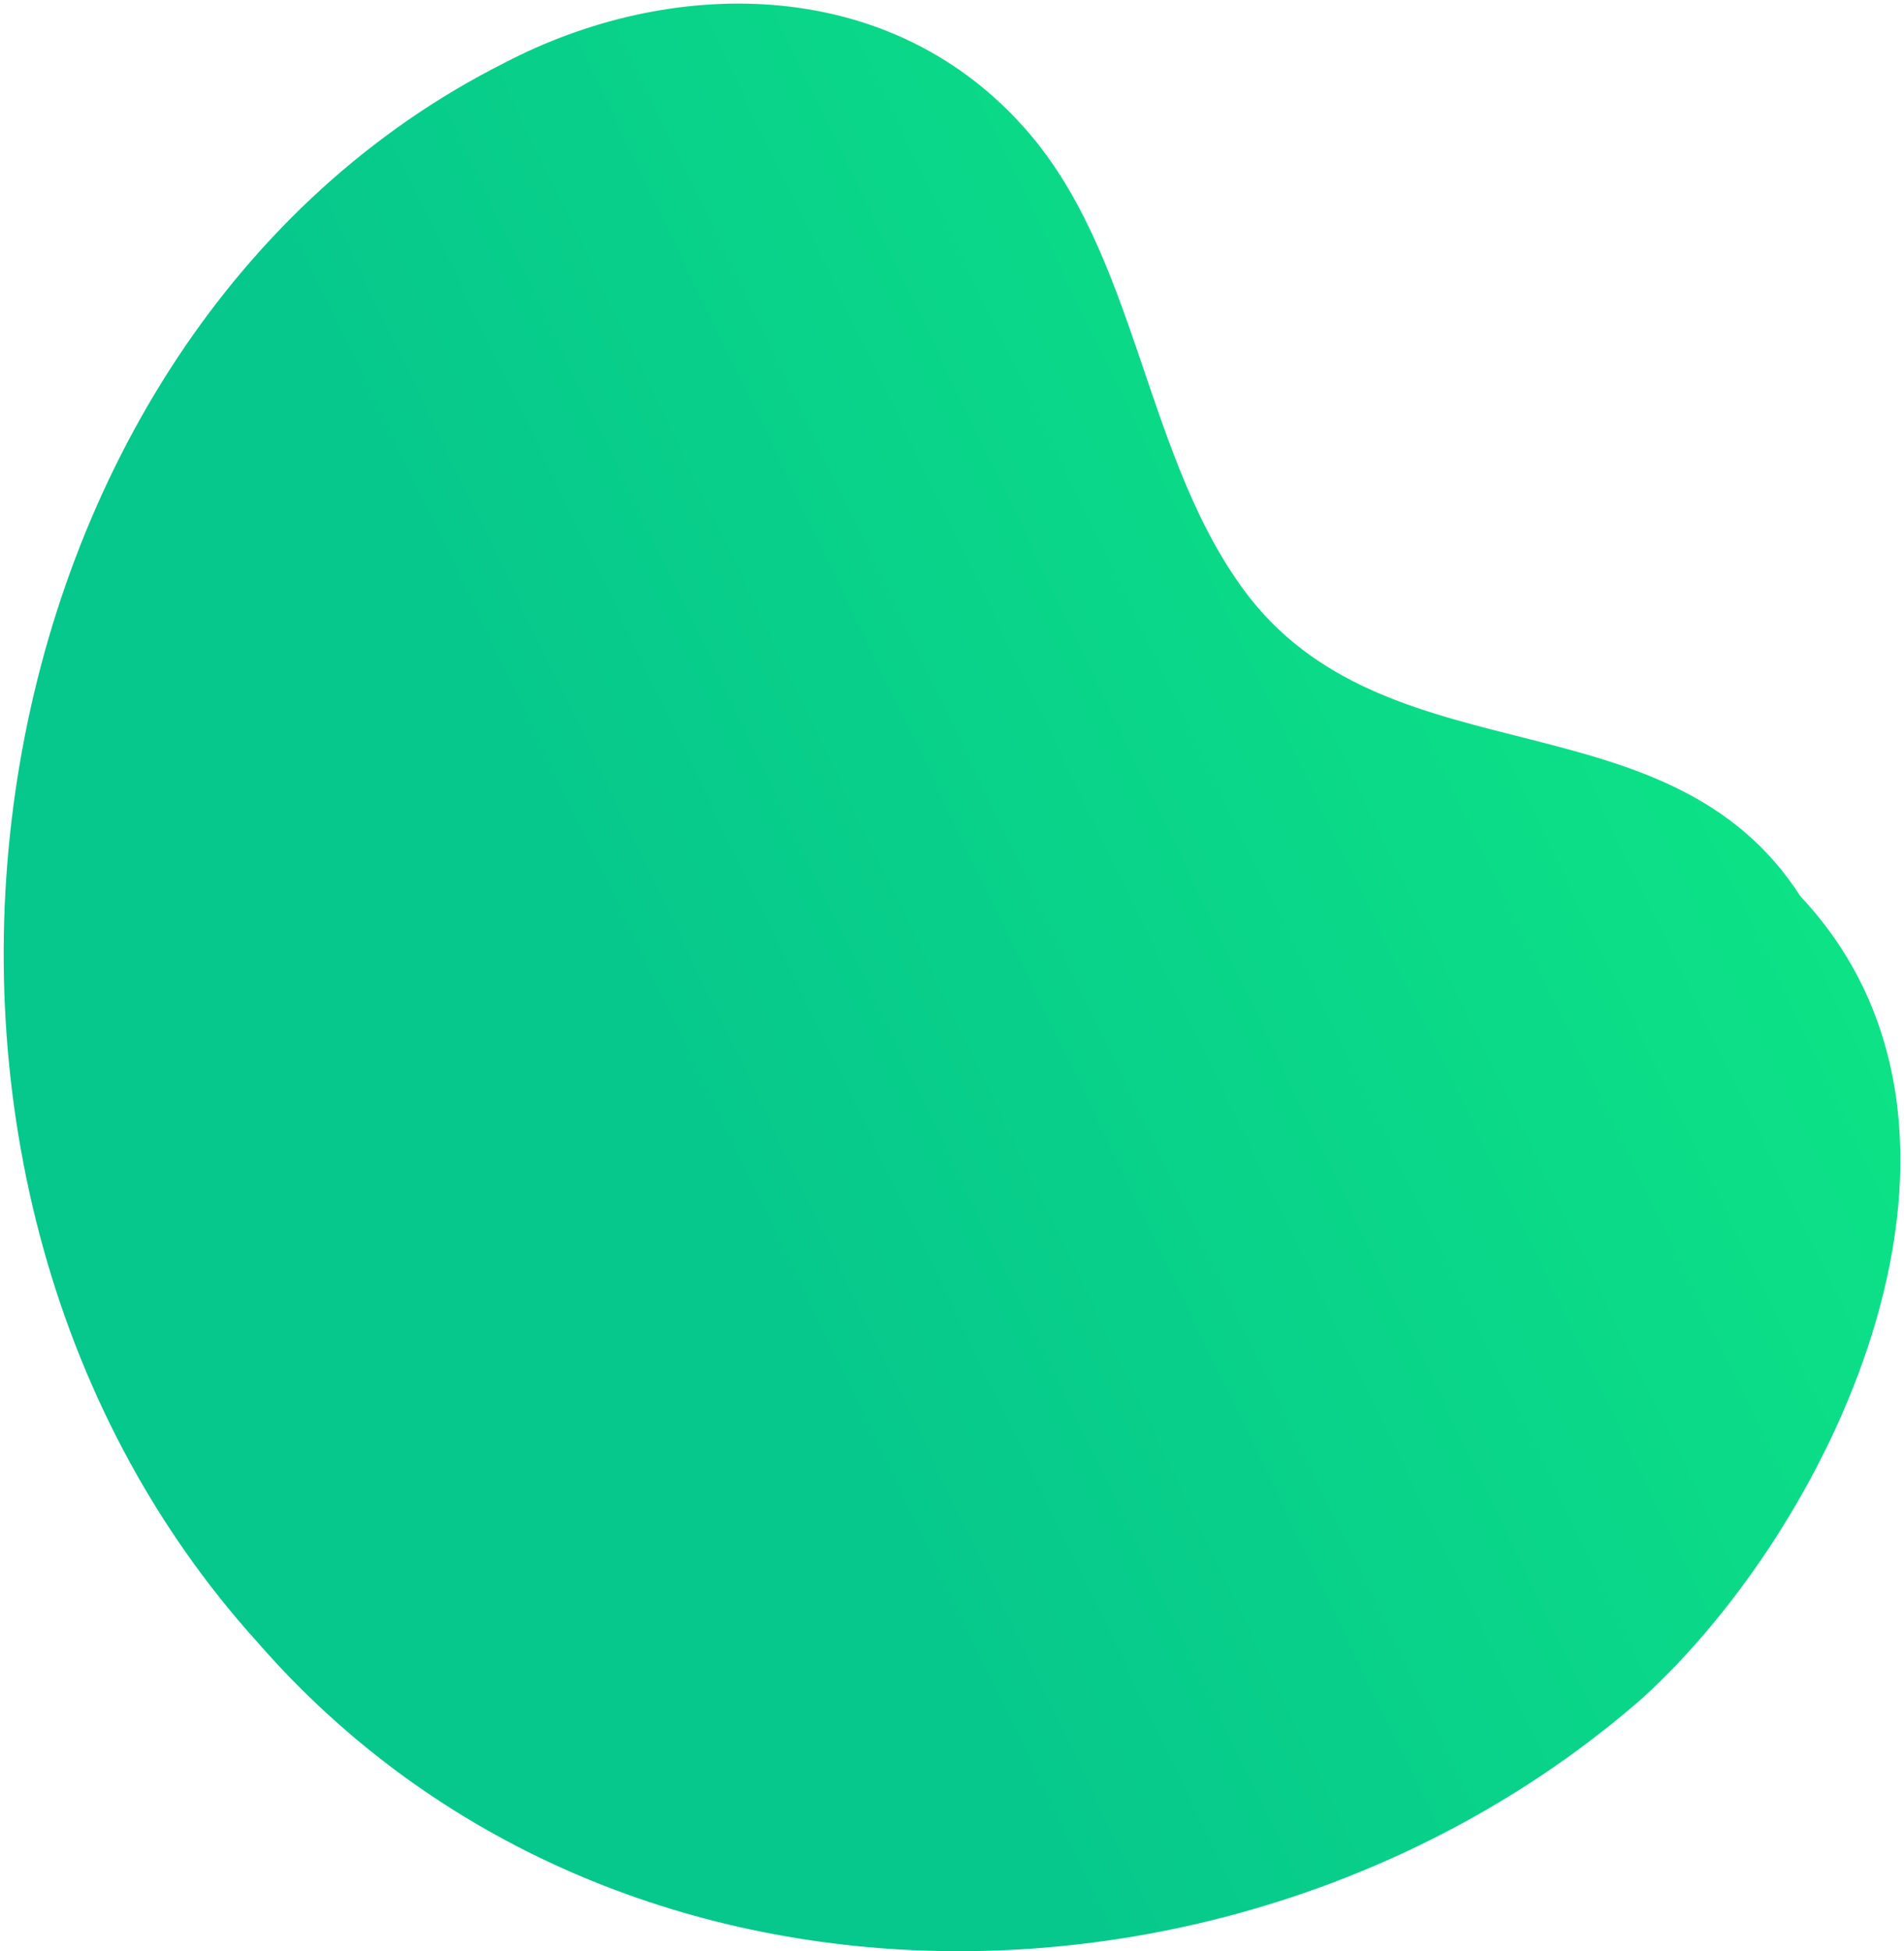 <svg width="408" height="418" viewBox="0 0 408 418" fill="none" xmlns="http://www.w3.org/2000/svg">
<path d="M385.811 192.021C432.981 242.223 393.387 326.036 351.969 363.764C269.121 436.219 131.903 439.763 55.293 351.938C-36.524 250.578 -7.949 71.808 108.114 13.46C143.246 -4.914 189.493 -5.633 218.883 26.683C244.246 54.4 244.896 98.72 267.895 128.182C298.95 167.317 357.774 148.391 385.811 192.021Z" fill="url(#paint0_linear_4922_12460)"/>
<defs>
<linearGradient id="paint0_linear_4922_12460" x1="162.153" y1="286.503" x2="618.296" y2="66.708" gradientUnits="userSpaceOnUse">
<stop stop-color="#06C78C"/>
<stop offset="1" stop-color="#14FF80"/>
</linearGradient>
</defs>
</svg>
